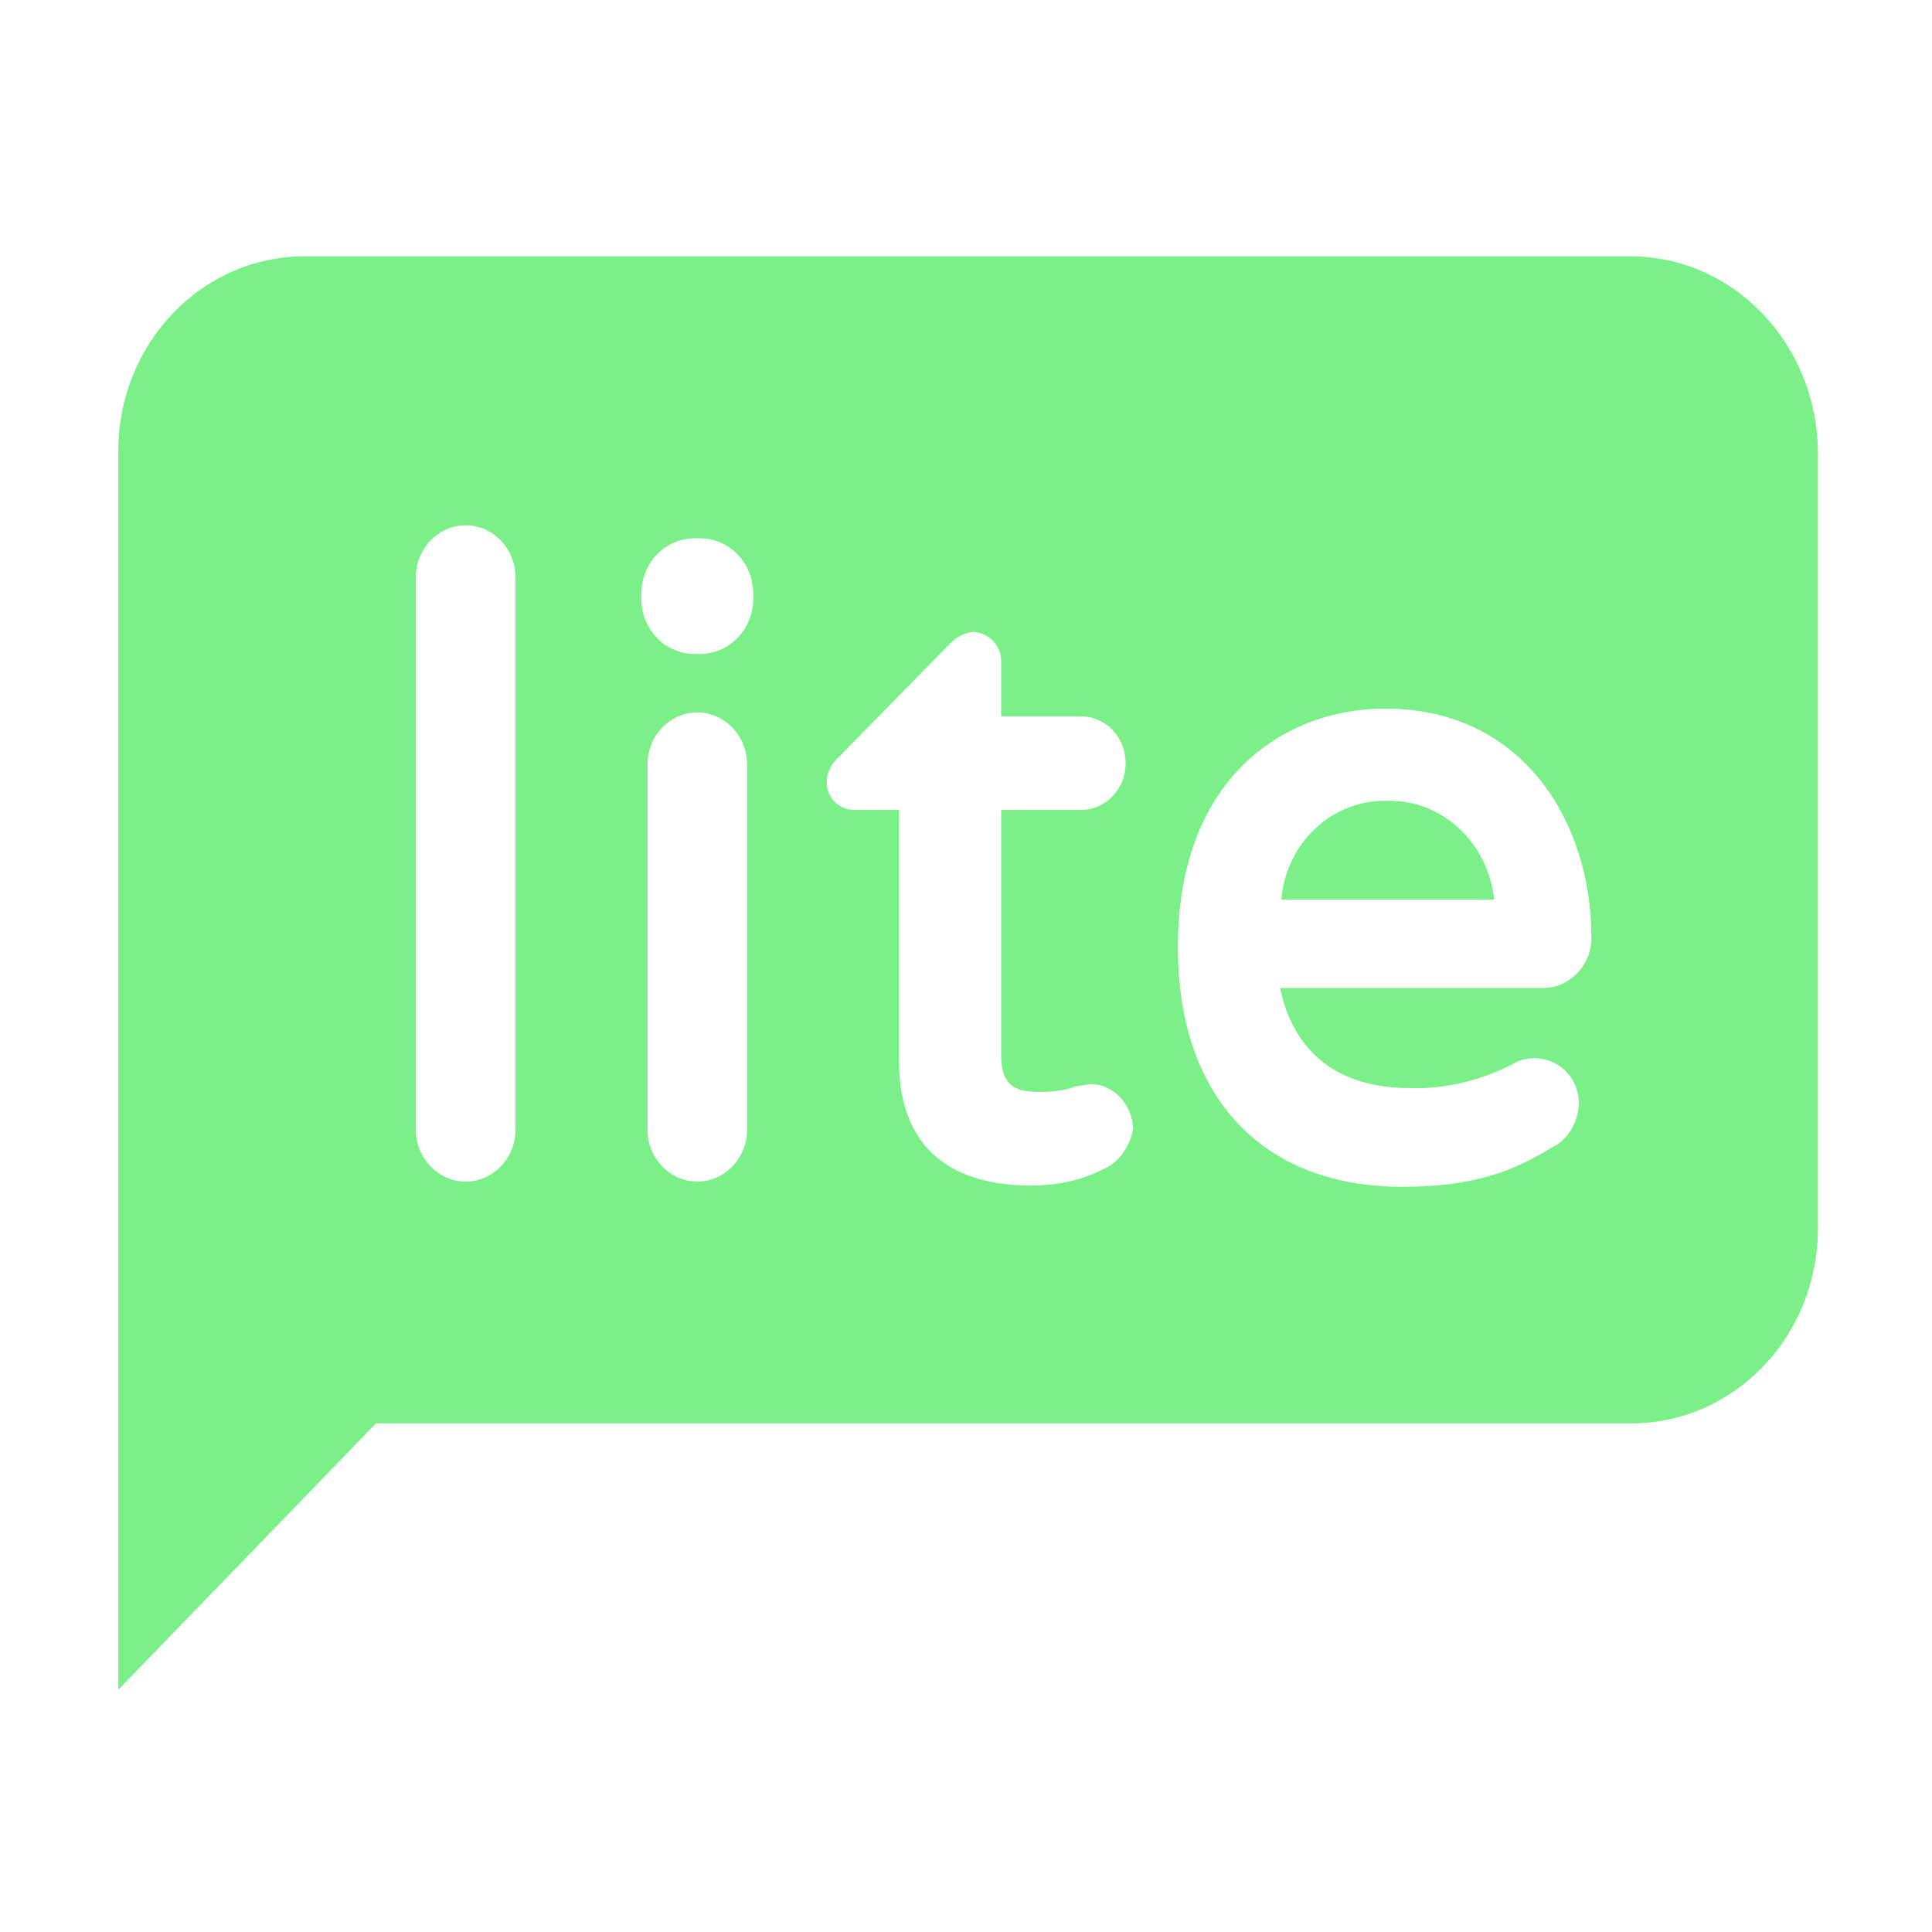 <svg width="48" height="48" viewBox="0 0 48 48" fill="none" xmlns="http://www.w3.org/2000/svg">
<path d="M40.495 6.367H7.579C5.011 6.367 2.939 8.531 2.939 11.211V41.982L9.342 35.363H40.526C43.093 35.363 45.166 33.199 45.166 30.519V11.211C45.135 8.531 43.063 6.367 40.495 6.367ZM12.807 28.065C12.807 28.776 12.251 29.357 11.57 29.357C10.889 29.357 10.332 28.776 10.332 28.065V14.342C10.332 13.632 10.889 13.051 11.57 13.051C12.251 13.051 12.807 13.632 12.807 14.342V28.065ZM18.561 28.065C18.561 28.776 18.005 29.357 17.324 29.357C16.643 29.357 16.087 28.776 16.087 28.065V18.992C16.087 18.282 16.643 17.701 17.324 17.701C18.005 17.701 18.561 18.282 18.561 18.992V28.065ZM18.716 14.859C18.716 15.634 18.128 16.248 17.386 16.248H17.262C16.52 16.248 15.932 15.634 15.932 14.859V14.762C15.932 13.988 16.52 13.374 17.262 13.374H17.386C18.128 13.374 18.716 13.988 18.716 14.762V14.859ZM27.44 29.034C26.883 29.325 26.264 29.454 25.615 29.454C23.48 29.454 22.336 28.388 22.336 26.354V20.122H21.222C20.851 20.122 20.541 19.832 20.541 19.444V19.412C20.541 19.186 20.665 18.96 20.851 18.798L23.604 15.989C23.759 15.828 23.944 15.731 24.161 15.699C24.532 15.699 24.872 16.022 24.872 16.409C24.872 16.409 24.872 16.409 24.872 16.441V17.797H26.852C27.471 17.797 27.966 18.314 27.966 18.96C27.966 19.606 27.471 20.122 26.852 20.122H24.872V26.192C24.872 27.064 25.305 27.129 25.893 27.129C26.141 27.129 26.388 27.097 26.605 27.032C26.759 26.967 26.945 26.967 27.1 26.935C27.657 26.935 28.121 27.419 28.152 28.033C28.09 28.453 27.811 28.872 27.44 29.034ZM35.019 27.032C35.916 27.064 36.814 26.838 37.618 26.419C37.773 26.322 37.958 26.29 38.112 26.29C38.731 26.29 39.227 26.774 39.227 27.419C39.227 27.419 39.227 27.419 39.227 27.452C39.195 27.904 38.949 28.324 38.546 28.517C37.68 29.034 36.752 29.486 34.834 29.486C31.369 29.486 29.265 27.258 29.265 23.545C29.265 19.186 32.05 17.604 34.401 17.604C37.928 17.604 39.536 20.542 39.536 23.254C39.567 23.932 39.041 24.514 38.392 24.546C38.36 24.546 38.33 24.546 38.298 24.546H31.802C32.142 26.16 33.256 27.032 35.019 27.032Z" fill="#7BEF88"/>
<path d="M34.463 19.896C33.102 19.864 31.957 20.929 31.833 22.35H37.123C36.969 20.929 35.824 19.864 34.463 19.896Z" fill="#7BEF88"/>
</svg>
